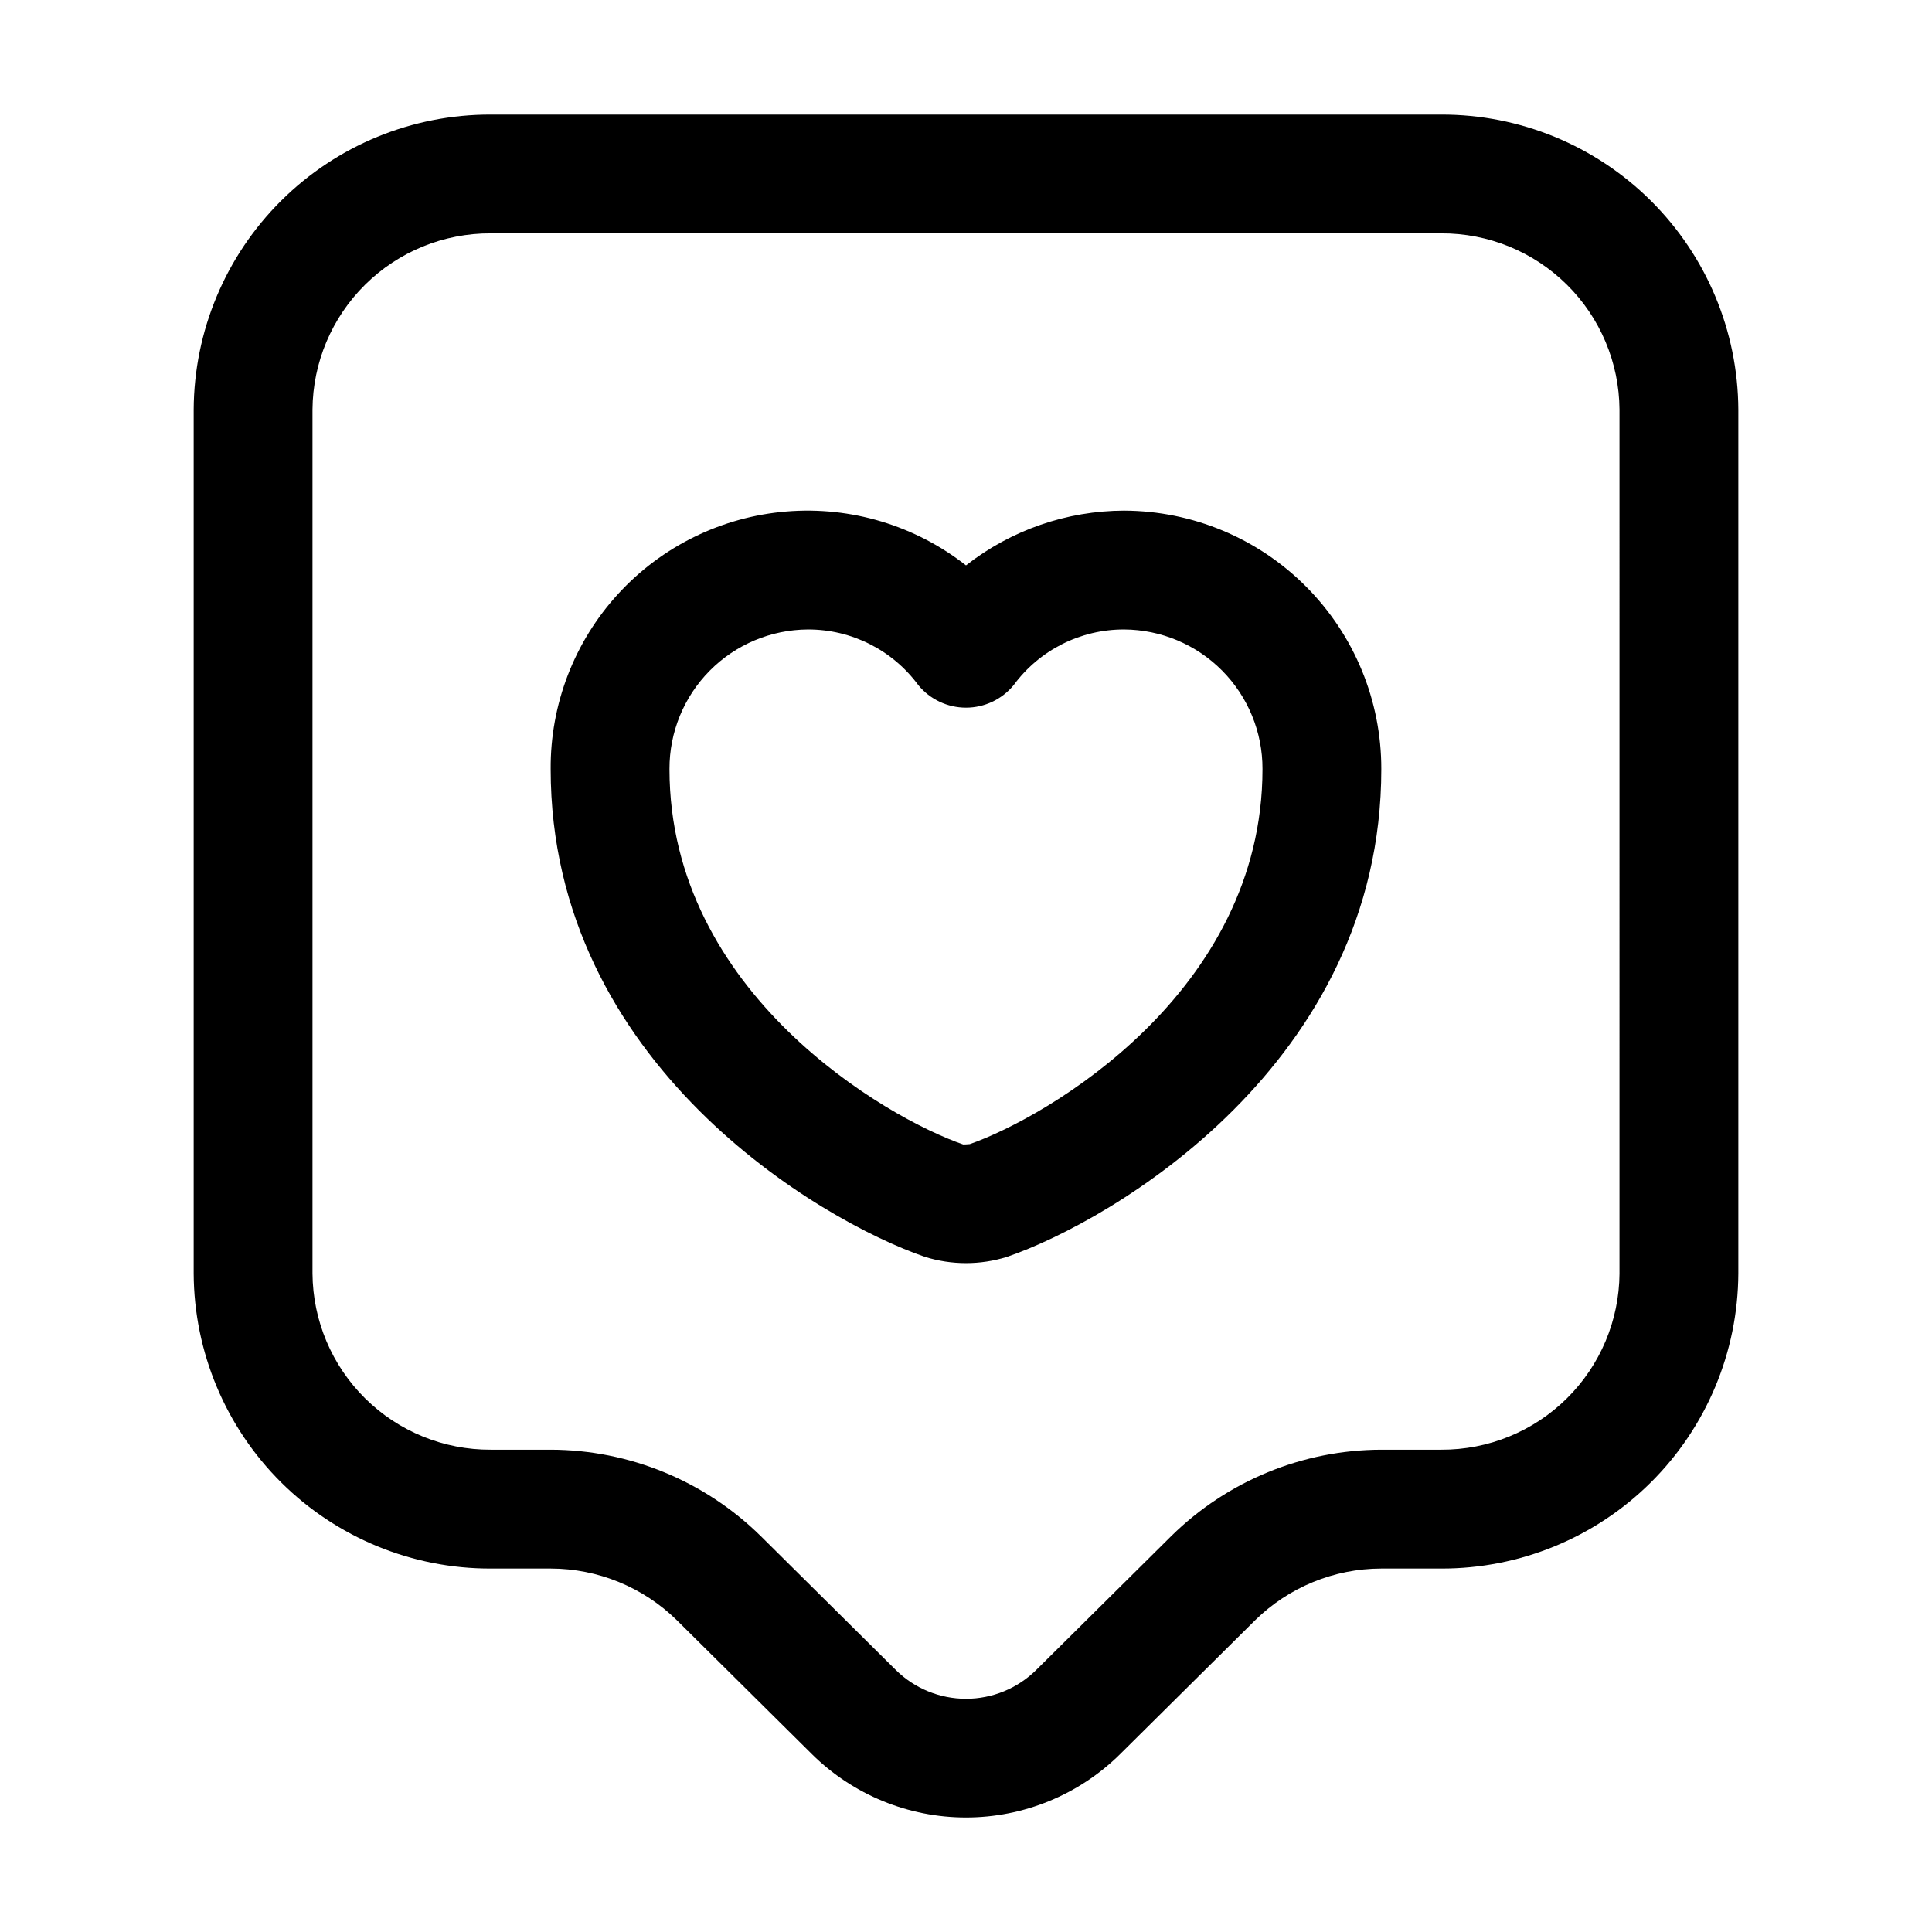 <?xml version="1.0" encoding="UTF-8"?>
<!-- Uploaded to: ICON Repo, www.iconrepo.com, Generator: ICON Repo Mixer Tools -->
<svg fill="#000000" width="800px" height="800px" version="1.1" viewBox="144 144 512 512" xmlns="http://www.w3.org/2000/svg">
 <path d="m525.95 174.36h-251.9c-20.801-0.047-40.77 8.16-55.527 22.816-14.758 14.66-23.098 34.57-23.195 55.371v228.95c0.098 20.797 8.438 40.711 23.195 55.367 14.758 14.656 34.727 22.863 55.527 22.816h15.906c12.512 0.023 24.516 4.949 33.438 13.715l35.832 35.527c10.863 10.719 25.512 16.73 40.773 16.73 15.262 0 29.91-6.012 40.777-16.73l35.832-35.527c8.922-8.766 20.926-13.691 33.438-13.715h15.906c20.801 0.047 40.77-8.16 55.527-22.816 14.758-14.656 23.098-34.57 23.195-55.367v-228.95c-0.098-20.801-8.438-40.711-23.195-55.371-14.758-14.656-34.727-22.863-55.527-22.816zm47.23 307.13h0.004c-0.086 12.449-5.109 24.359-13.965 33.113-8.852 8.754-20.816 13.637-33.27 13.582h-15.906c-20.816 0.051-40.781 8.258-55.617 22.859l-35.832 35.527c-4.957 4.887-11.637 7.625-18.594 7.625-6.961 0-13.641-2.738-18.594-7.625l-35.832-35.527h-0.004c-14.832-14.602-34.801-22.809-55.613-22.859h-15.91c-12.453 0.055-24.418-4.828-33.27-13.582-8.855-8.758-13.875-20.664-13.965-33.113v-228.95c0.09-12.453 5.109-24.359 13.965-33.113 8.852-8.754 20.816-13.641 33.27-13.586h251.9c12.453-0.055 24.418 4.832 33.273 13.586 8.852 8.754 13.875 20.66 13.961 33.113zm-131.26-202.17c-15.199 0.039-29.953 5.144-41.922 14.512-13.5-10.59-30.5-15.691-47.598-14.281-17.102 1.406-33.039 9.223-44.621 21.879s-17.957 29.223-17.848 46.379c0 78.145 71.566 119.8 99.18 129.27 7.09 2.215 14.684 2.215 21.77 0l0.043-0.02c27.574-9.449 99.137-51.105 99.137-129.25 0.027-18.113-7.133-35.496-19.91-48.336-12.773-12.84-30.117-20.086-48.23-20.152zm-40.918 167.88c-0.574 0.082-1.598 0.082-1.723 0.102-20.191-6.93-77.859-40.098-77.859-99.488-0.035-9.762 3.805-19.141 10.676-26.078s16.215-10.863 25.977-10.922c11.562-0.039 22.445 5.445 29.297 14.758 3.106 3.777 7.738 5.965 12.629 5.965 4.887 0 9.52-2.188 12.625-5.965 6.852-9.312 17.734-14.797 29.297-14.758 9.762 0.055 19.105 3.984 25.977 10.922 6.871 6.938 10.711 16.316 10.676 26.078 0 59.121-57.133 92.25-77.57 99.387z"/>
</svg>